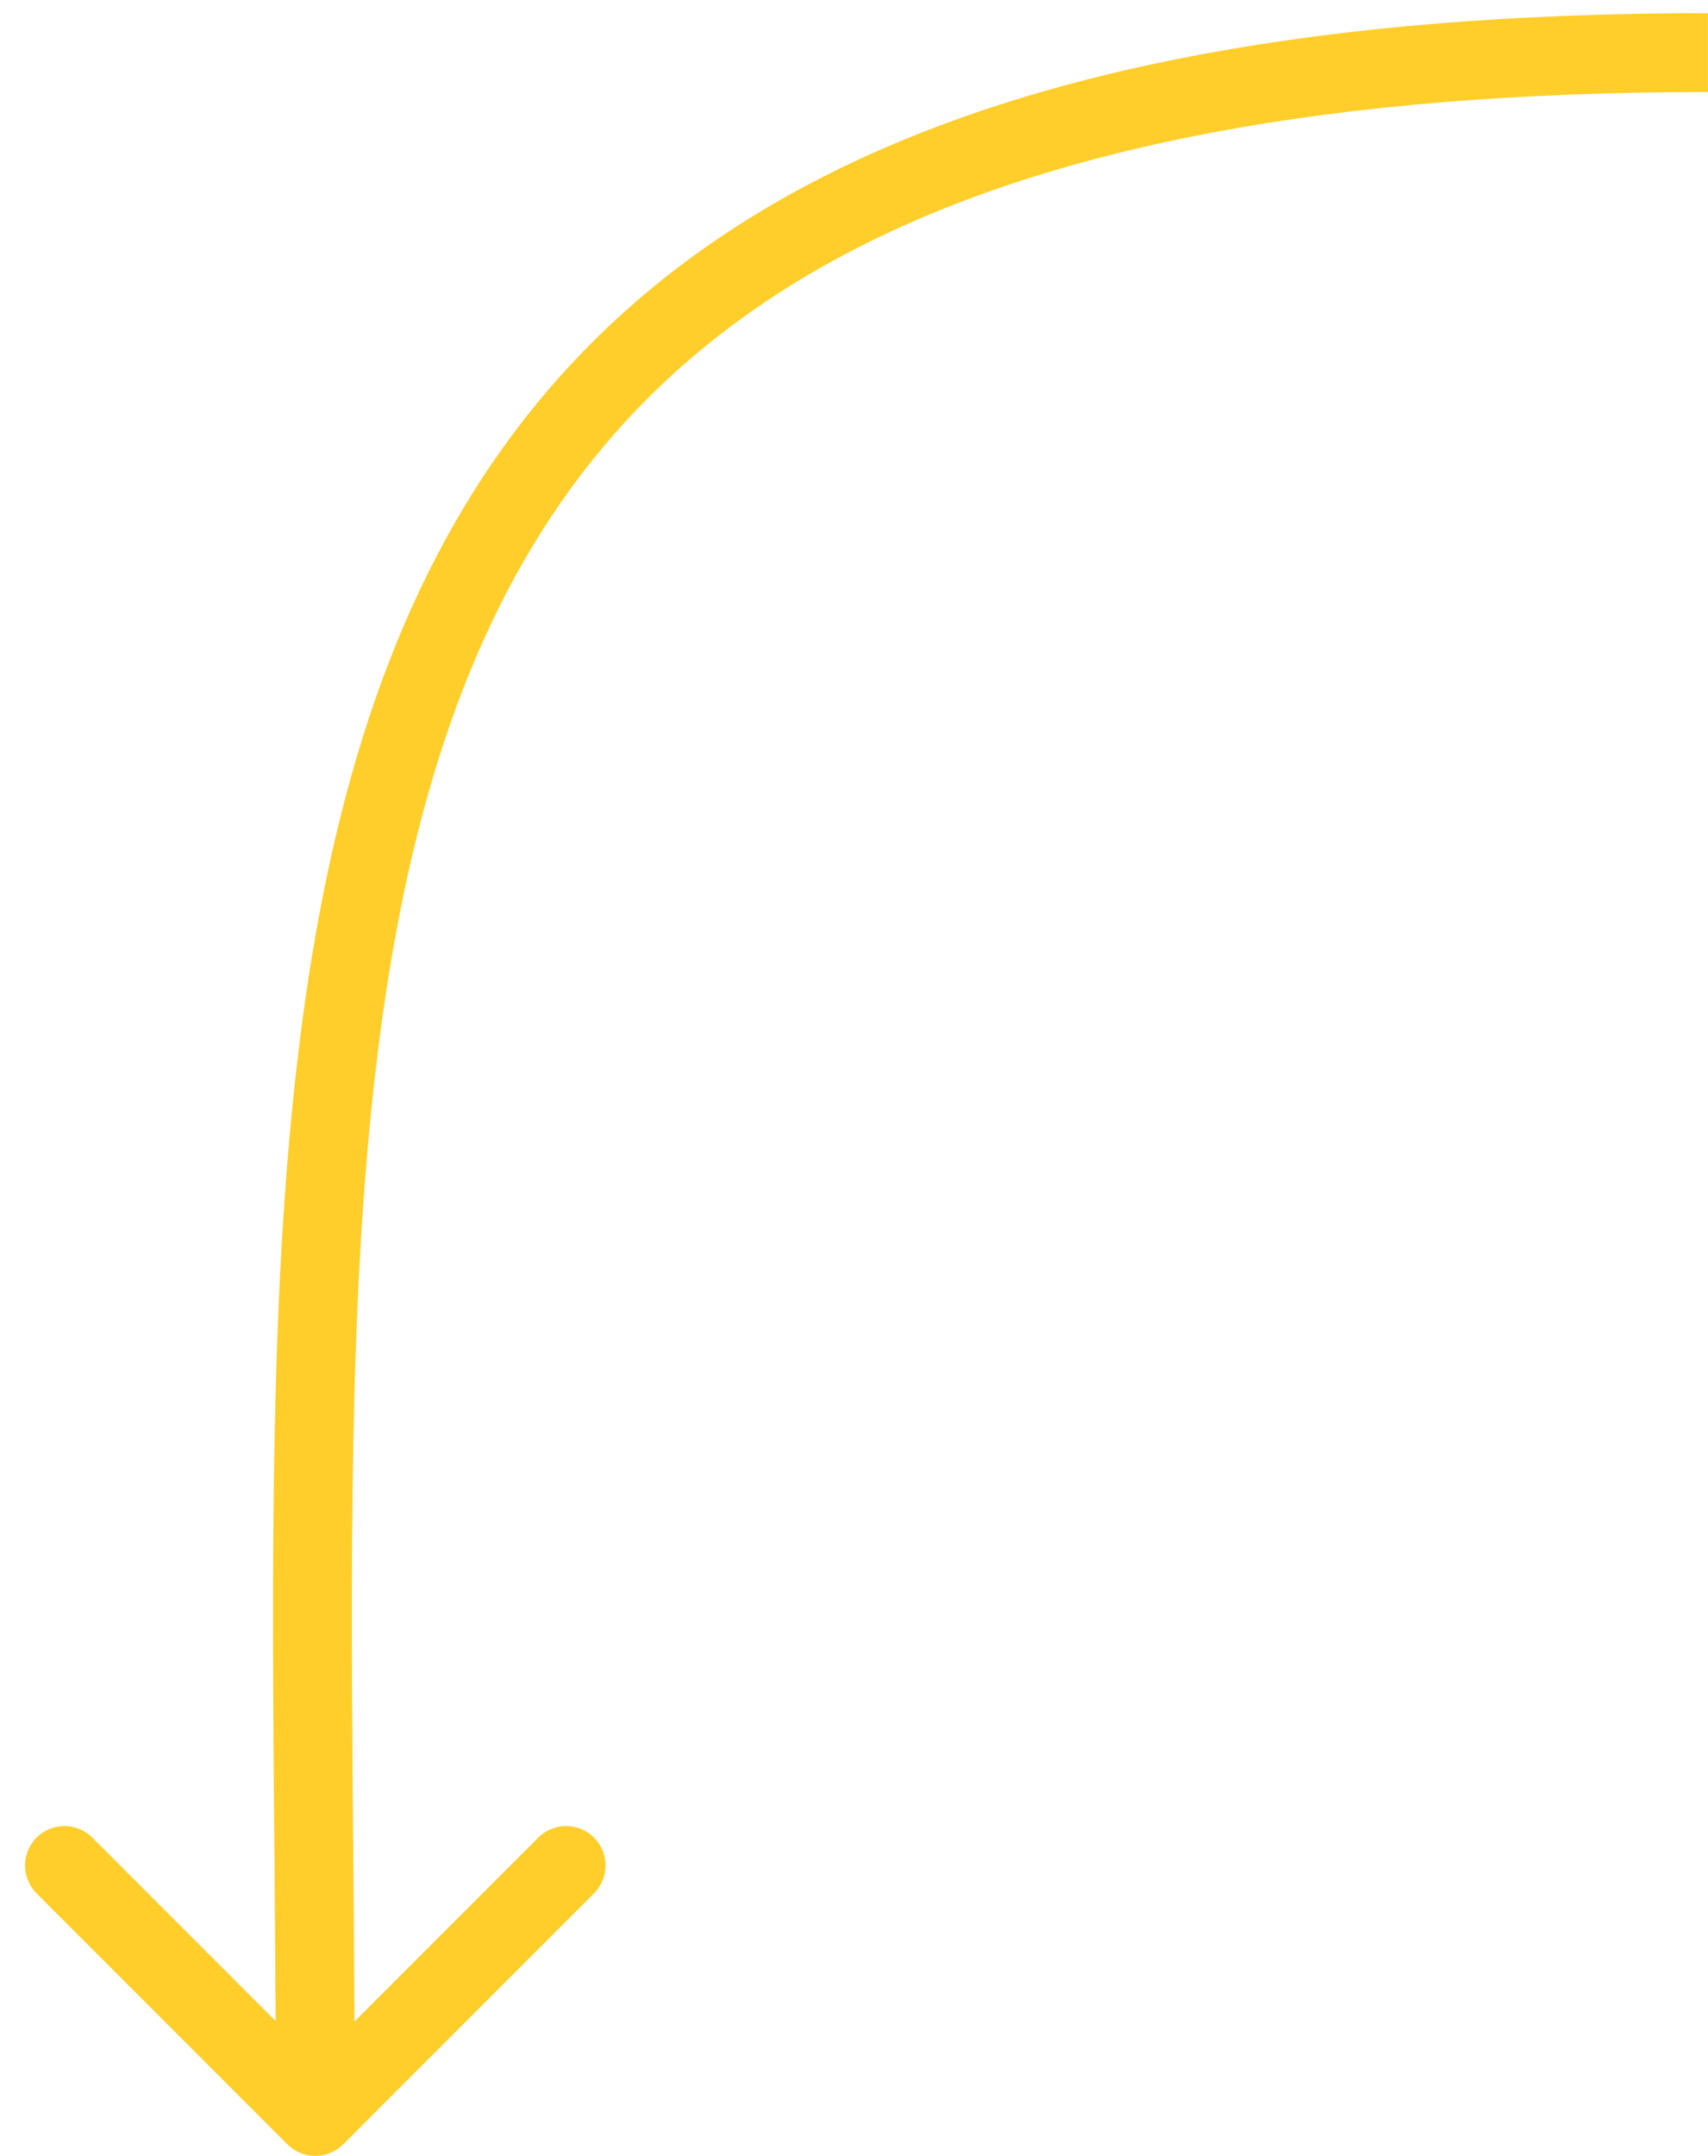 <?xml version="1.0" encoding="UTF-8" standalone="no"?><svg width='65' height='82' viewBox='0 0 65 82' fill='none' xmlns='http://www.w3.org/2000/svg'>
<path d='M10.938 81.561C11.524 82.146 12.474 82.146 13.059 81.561L22.605 72.015C23.191 71.429 23.191 70.479 22.605 69.893C22.02 69.308 21.07 69.308 20.484 69.893L11.999 78.379L3.513 69.893C2.928 69.308 1.978 69.308 1.392 69.893C0.806 70.479 0.806 71.429 1.392 72.015L10.938 81.561ZM64.999 0.5C50.376 0.5 39.554 2.608 31.578 6.596C23.552 10.609 18.5 16.48 15.37 23.784C12.263 31.033 11.066 39.655 10.625 49.181C10.186 58.695 10.499 69.315 10.499 80.5H13.499C13.499 69.185 13.187 58.743 13.622 49.319C14.057 39.908 15.234 31.717 18.128 24.966C20.997 18.27 25.57 12.954 32.92 9.279C40.319 5.579 50.622 3.5 64.999 3.5V0.5Z' fill='#FFCE2A'/>
</svg>
